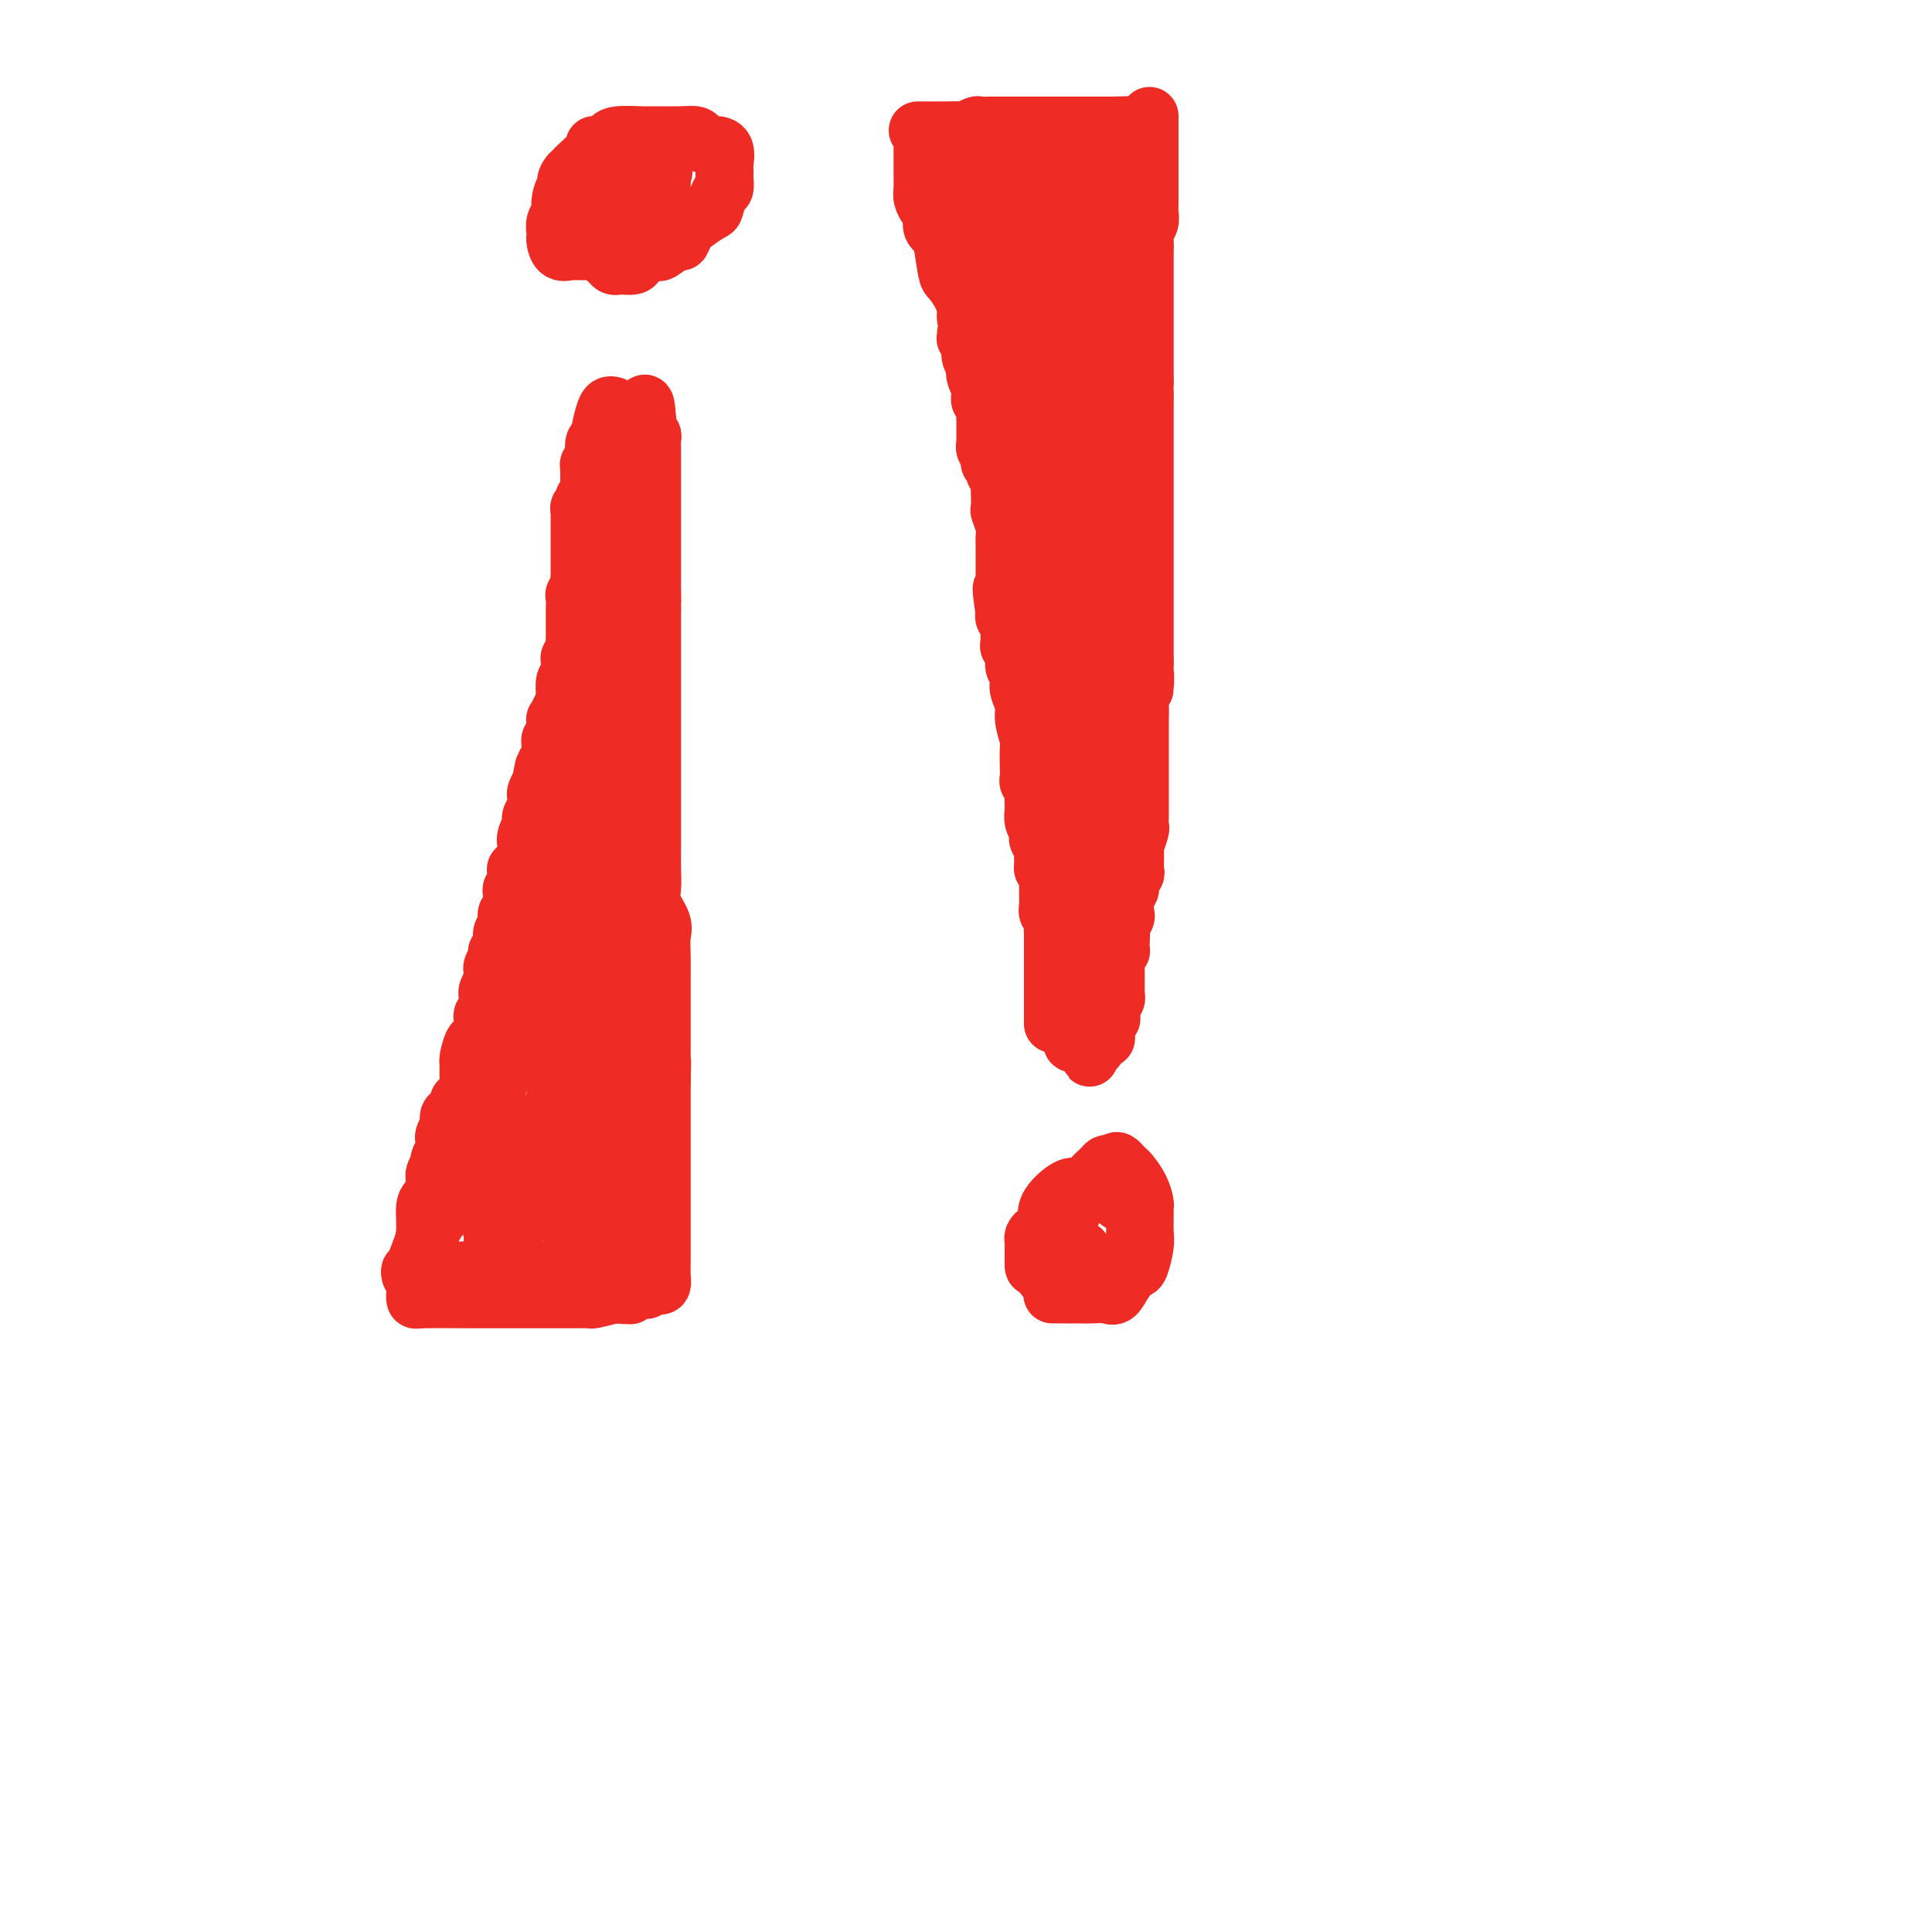<svg viewBox='0 0 400 400' version='1.1' xmlns='http://www.w3.org/2000/svg' xmlns:xlink='http://www.w3.org/1999/xlink'><g fill='none' stroke='#EE2B24' stroke-width='12' stroke-linecap='round' stroke-linejoin='round'><path d='M127,84c-0.342,-0.094 -0.684,-0.188 -1,0c-0.316,0.188 -0.606,0.659 -1,2c-0.394,1.341 -0.890,3.552 -1,5c-0.110,1.448 0.168,2.133 0,3c-0.168,0.867 -0.781,1.916 -1,3c-0.219,1.084 -0.044,2.203 0,3c0.044,0.797 -0.045,1.271 0,2c0.045,0.729 0.222,1.713 0,3c-0.222,1.287 -0.843,2.876 -1,4c-0.157,1.124 0.150,1.783 0,3c-0.150,1.217 -0.758,2.990 -1,4c-0.242,1.010 -0.117,1.255 0,2c0.117,0.745 0.225,1.989 0,3c-0.225,1.011 -0.782,1.789 -1,3c-0.218,1.211 -0.096,2.856 0,4c0.096,1.144 0.168,1.786 0,3c-0.168,1.214 -0.575,3.000 -1,5c-0.425,2.000 -0.867,4.213 -1,6c-0.133,1.787 0.044,3.147 0,5c-0.044,1.853 -0.309,4.197 -1,6c-0.691,1.803 -1.807,3.064 -2,5c-0.193,1.936 0.538,4.545 0,8c-0.538,3.455 -2.346,7.755 -3,11c-0.654,3.245 -0.156,5.436 -1,8c-0.844,2.564 -3.030,5.502 -4,8c-0.970,2.498 -0.723,4.557 -1,7c-0.277,2.443 -1.079,5.269 -2,8c-0.921,2.731 -1.960,5.365 -3,8'/><path d='M101,216c-2.775,9.609 -2.711,8.633 -3,10c-0.289,1.367 -0.931,5.077 -2,8c-1.069,2.923 -2.563,5.060 -3,7c-0.437,1.940 0.185,3.685 0,5c-0.185,1.315 -1.177,2.202 -2,4c-0.823,1.798 -1.478,4.509 -2,6c-0.522,1.491 -0.910,1.762 -1,3c-0.090,1.238 0.120,3.442 0,5c-0.120,1.558 -0.568,2.470 -1,3c-0.432,0.530 -0.847,0.678 -1,1c-0.153,0.322 -0.045,0.818 0,1c0.045,0.182 0.025,0.049 2,0c1.975,-0.049 5.944,-0.013 9,0c3.056,0.013 5.198,0.004 8,0c2.802,-0.004 6.265,-0.004 9,0c2.735,0.004 4.743,0.011 6,0c1.257,-0.011 1.761,-0.042 2,0c0.239,0.042 0.211,0.155 1,0c0.789,-0.155 2.394,-0.577 4,-1'/><path d='M127,268c6.408,0.215 2.428,0.254 1,0c-1.428,-0.254 -0.303,-0.800 0,-1c0.303,-0.200 -0.217,-0.053 0,0c0.217,0.053 1.172,0.010 2,0c0.828,-0.010 1.531,0.011 2,0c0.469,-0.011 0.704,-0.054 1,0c0.296,0.054 0.654,0.205 1,0c0.346,-0.205 0.681,-0.766 1,-1c0.319,-0.234 0.621,-0.142 1,0c0.379,0.142 0.834,0.332 1,0c0.166,-0.332 0.045,-1.187 0,-2c-0.045,-0.813 -0.012,-1.585 0,-3c0.012,-1.415 0.003,-3.475 0,-5c-0.003,-1.525 -0.001,-2.516 0,-4c0.001,-1.484 0.000,-3.462 0,-5c-0.000,-1.538 -0.000,-2.637 0,-4c0.000,-1.363 0.000,-2.989 0,-4c-0.000,-1.011 -0.000,-1.406 0,-2c0.000,-0.594 0.000,-1.386 0,-3c-0.000,-1.614 -0.000,-4.050 0,-5c0.000,-0.950 0.000,-0.414 0,-1c-0.000,-0.586 -0.000,-2.293 0,-4'/><path d='M137,224c0.155,-7.053 0.041,-3.686 0,-3c-0.041,0.686 -0.011,-1.309 0,-3c0.011,-1.691 0.003,-3.078 0,-4c-0.003,-0.922 -0.001,-1.381 0,-3c0.001,-1.619 0.002,-4.399 0,-6c-0.002,-1.601 -0.008,-2.021 0,-3c0.008,-0.979 0.030,-2.515 0,-4c-0.030,-1.485 -0.113,-2.918 0,-4c0.113,-1.082 0.423,-1.813 0,-3c-0.423,-1.187 -1.577,-2.829 -2,-4c-0.423,-1.171 -0.113,-1.871 0,-3c0.113,-1.129 0.030,-2.685 0,-4c-0.030,-1.315 -0.008,-2.387 0,-4c0.008,-1.613 0.002,-3.766 0,-5c-0.002,-1.234 -0.001,-1.547 0,-2c0.001,-0.453 0.000,-1.044 0,-2c-0.000,-0.956 -0.000,-2.276 0,-4c0.000,-1.724 0.000,-3.850 0,-5c-0.000,-1.150 -0.000,-1.322 0,-2c0.000,-0.678 0.000,-1.862 0,-3c-0.000,-1.138 -0.000,-2.229 0,-3c0.000,-0.771 0.000,-1.222 0,-2c-0.000,-0.778 -0.000,-1.884 0,-3c0.000,-1.116 0.000,-2.242 0,-3c-0.000,-0.758 -0.000,-1.146 0,-2c0.000,-0.854 0.000,-2.173 0,-3c-0.000,-0.827 -0.000,-1.164 0,-2c0.000,-0.836 0.000,-2.173 0,-3c-0.000,-0.827 -0.000,-1.146 0,-2c0.000,-0.854 0.000,-2.244 0,-3c-0.000,-0.756 -0.000,-0.878 0,-1'/><path d='M135,126c-0.309,-15.789 -0.083,-6.261 0,-3c0.083,3.261 0.022,0.255 0,-1c-0.022,-1.255 -0.006,-0.759 0,-1c0.006,-0.241 0.002,-1.220 0,-2c-0.002,-0.780 -0.000,-1.361 0,-2c0.000,-0.639 0.000,-1.338 0,-2c-0.000,-0.662 -0.000,-1.289 0,-2c0.000,-0.711 0.000,-1.507 0,-2c-0.000,-0.493 -0.000,-0.682 0,-1c0.000,-0.318 0.000,-0.767 0,-1c-0.000,-0.233 -0.000,-0.252 0,-1c0.000,-0.748 0.000,-2.224 0,-3c-0.000,-0.776 -0.000,-0.852 0,-1c0.000,-0.148 0.000,-0.367 0,-1c-0.000,-0.633 -0.000,-1.679 0,-2c0.000,-0.321 0.000,0.083 0,0c-0.000,-0.083 -0.000,-0.651 0,-1c0.000,-0.349 0.000,-0.477 0,-1c-0.000,-0.523 -0.000,-1.439 0,-2c0.000,-0.561 0.001,-0.766 0,-1c-0.001,-0.234 -0.004,-0.496 0,-1c0.004,-0.504 0.015,-1.248 0,-2c-0.015,-0.752 -0.057,-1.512 0,-2c0.057,-0.488 0.211,-0.705 0,-1c-0.211,-0.295 -0.789,-0.667 -1,-1c-0.211,-0.333 -0.057,-0.628 0,-1c0.057,-0.372 0.016,-0.821 0,-1c-0.016,-0.179 -0.008,-0.090 0,0'/><path d='M134,87c-0.382,-6.244 -0.837,-2.355 -1,-1c-0.163,1.355 -0.033,0.176 0,0c0.033,-0.176 -0.029,0.652 0,1c0.029,0.348 0.151,0.217 0,1c-0.151,0.783 -0.575,2.479 -1,4c-0.425,1.521 -0.850,2.868 -1,4c-0.150,1.132 -0.026,2.048 0,3c0.026,0.952 -0.046,1.940 0,3c0.046,1.060 0.208,2.191 0,3c-0.208,0.809 -0.788,1.295 -1,2c-0.212,0.705 -0.057,1.628 0,2c0.057,0.372 0.015,0.194 0,1c-0.015,0.806 -0.004,2.595 0,4c0.004,1.405 0.001,2.424 0,3c-0.001,0.576 -0.000,0.707 0,1c0.000,0.293 0.000,0.749 0,1c-0.000,0.251 -0.000,0.298 0,1c0.000,0.702 0.000,2.058 0,3c-0.000,0.942 -0.000,1.471 0,2'/><path d='M130,125c-0.619,5.958 -0.166,1.854 0,1c0.166,-0.854 0.044,1.541 0,3c-0.044,1.459 -0.012,1.981 0,3c0.012,1.019 0.003,2.535 0,4c-0.003,1.465 -0.001,2.880 0,4c0.001,1.120 0.000,1.945 0,3c-0.000,1.055 -0.000,2.340 0,4c0.000,1.660 0.000,3.697 0,5c-0.000,1.303 -0.000,1.874 0,3c0.000,1.126 0.000,2.807 0,4c-0.000,1.193 -0.000,1.898 0,3c0.000,1.102 0.000,2.602 0,4c-0.000,1.398 -0.000,2.696 0,4c0.000,1.304 0.000,2.615 0,4c-0.000,1.385 -0.000,2.842 0,4c0.000,1.158 0.000,2.015 0,3c-0.000,0.985 -0.000,2.098 0,3c0.000,0.902 0.000,1.592 0,3c-0.000,1.408 -0.000,3.532 0,5c0.000,1.468 0.000,2.279 0,3c-0.000,0.721 -0.000,1.353 0,2c0.000,0.647 0.000,1.308 0,2c-0.000,0.692 -0.000,1.416 0,2c0.000,0.584 0.000,1.029 0,2c0.000,0.971 -0.000,2.469 0,3c0.000,0.531 0.000,0.096 0,1c0.000,0.904 -0.000,3.148 0,4c0.000,0.852 0.000,0.311 0,1c0.000,0.689 -0.000,2.609 0,4c0.000,1.391 0.000,2.255 0,3c0.000,0.745 0.000,1.373 0,2'/><path d='M130,221c-0.000,15.444 -0.000,6.053 0,3c0.000,-3.053 0.001,0.230 0,2c-0.001,1.770 -0.004,2.026 0,3c0.004,0.974 0.015,2.665 0,4c-0.015,1.335 -0.056,2.314 0,3c0.056,0.686 0.207,1.079 0,2c-0.207,0.921 -0.774,2.368 -1,3c-0.226,0.632 -0.113,0.447 0,1c0.113,0.553 0.226,1.843 0,3c-0.226,1.157 -0.793,2.183 -1,3c-0.207,0.817 -0.056,1.427 0,2c0.056,0.573 0.016,1.109 0,2c-0.016,0.891 -0.008,2.137 0,3c0.008,0.863 0.017,1.344 0,2c-0.017,0.656 -0.060,1.486 0,2c0.060,0.514 0.222,0.712 0,1c-0.222,0.288 -0.829,0.666 -1,1c-0.171,0.334 0.092,0.626 0,1c-0.092,0.374 -0.541,0.832 -1,1c-0.459,0.168 -0.928,0.045 -1,0c-0.072,-0.045 0.251,-0.012 0,0c-0.251,0.012 -1.078,0.003 -2,0c-0.922,-0.003 -1.941,-0.001 -3,0c-1.059,0.001 -2.160,0.000 -3,0c-0.840,-0.000 -1.420,-0.000 -2,0'/><path d='M115,263c-2.480,0.155 -2.682,0.041 -3,0c-0.318,-0.041 -0.754,-0.011 -1,0c-0.246,0.011 -0.304,0.003 -1,0c-0.696,-0.003 -2.031,-0.001 -3,0c-0.969,0.001 -1.573,0.000 -2,0c-0.427,-0.000 -0.677,-0.000 -1,0c-0.323,0.000 -0.721,0.000 -1,0c-0.279,-0.000 -0.441,-0.000 -1,0c-0.559,0.000 -1.514,0.001 -2,0c-0.486,-0.001 -0.503,-0.003 -1,0c-0.497,0.003 -1.475,0.012 -2,0c-0.525,-0.012 -0.596,-0.044 -1,0c-0.404,0.044 -1.142,0.166 -2,0c-0.858,-0.166 -1.838,-0.618 -3,-1c-1.162,-0.382 -2.507,-0.693 -3,-1c-0.493,-0.307 -0.133,-0.611 0,-1c0.133,-0.389 0.037,-0.862 0,-1c-0.037,-0.138 -0.017,0.058 0,0c0.017,-0.058 0.032,-0.369 0,-1c-0.032,-0.631 -0.110,-1.581 0,-2c0.110,-0.419 0.407,-0.305 1,-1c0.593,-0.695 1.482,-2.197 2,-3c0.518,-0.803 0.667,-0.906 1,-1c0.333,-0.094 0.852,-0.180 1,-1c0.148,-0.820 -0.076,-2.375 0,-3c0.076,-0.625 0.450,-0.322 1,-1c0.550,-0.678 1.275,-2.339 2,-4'/><path d='M96,242c1.499,-3.234 1.247,-1.820 1,-2c-0.247,-0.180 -0.487,-1.952 0,-3c0.487,-1.048 1.703,-1.370 2,-2c0.297,-0.630 -0.325,-1.569 0,-2c0.325,-0.431 1.596,-0.355 2,-1c0.404,-0.645 -0.060,-2.012 0,-3c0.060,-0.988 0.642,-1.597 1,-2c0.358,-0.403 0.490,-0.601 1,-2c0.510,-1.399 1.398,-4.001 2,-5c0.602,-0.999 0.917,-0.396 1,-1c0.083,-0.604 -0.066,-2.415 0,-4c0.066,-1.585 0.347,-2.944 1,-4c0.653,-1.056 1.678,-1.808 2,-3c0.322,-1.192 -0.058,-2.823 0,-4c0.058,-1.177 0.556,-1.898 1,-3c0.444,-1.102 0.836,-2.585 1,-4c0.164,-1.415 0.101,-2.764 0,-4c-0.101,-1.236 -0.238,-2.361 0,-4c0.238,-1.639 0.852,-3.794 1,-5c0.148,-1.206 -0.169,-1.463 0,-2c0.169,-0.537 0.822,-1.354 1,-2c0.178,-0.646 -0.121,-1.122 0,-2c0.121,-0.878 0.663,-2.160 1,-3c0.337,-0.840 0.470,-1.240 1,-2c0.530,-0.760 1.456,-1.881 2,-3c0.544,-1.119 0.705,-2.237 1,-3c0.295,-0.763 0.723,-1.171 1,-2c0.277,-0.829 0.404,-2.078 1,-3c0.596,-0.922 1.660,-1.518 2,-2c0.340,-0.482 -0.046,-0.852 0,-1c0.046,-0.148 0.523,-0.074 1,0'/><path d='M123,159c1.329,-2.692 0.150,-1.421 0,-1c-0.150,0.421 0.728,-0.008 1,0c0.272,0.008 -0.062,0.451 0,1c0.062,0.549 0.521,1.202 0,3c-0.521,1.798 -2.020,4.740 -3,8c-0.980,3.260 -1.439,6.837 -2,9c-0.561,2.163 -1.222,2.911 -2,5c-0.778,2.089 -1.673,5.520 -2,7c-0.327,1.480 -0.088,1.008 0,2c0.088,0.992 0.024,3.448 0,5c-0.024,1.552 -0.006,2.200 0,3c0.006,0.800 0.002,1.751 0,3c-0.002,1.249 -0.000,2.795 0,4c0.000,1.205 0.000,2.070 0,3c-0.000,0.930 -0.000,1.927 0,3c0.000,1.073 0.000,2.223 0,3c-0.000,0.777 -0.000,1.182 0,2c0.000,0.818 0.000,2.049 0,3c-0.000,0.951 -0.000,1.620 0,2c0.000,0.380 0.000,0.469 0,1c-0.000,0.531 -0.000,1.504 0,2c0.000,0.496 0.000,0.514 0,1c-0.000,0.486 -0.000,1.438 0,2c0.000,0.562 0.000,0.732 0,1c-0.000,0.268 -0.000,0.634 0,1'/><path d='M115,232c-0.219,6.474 -0.766,2.159 -1,1c-0.234,-1.159 -0.153,0.837 0,2c0.153,1.163 0.379,1.493 0,2c-0.379,0.507 -1.361,1.193 -2,2c-0.639,0.807 -0.934,1.737 -1,3c-0.066,1.263 0.098,2.859 0,4c-0.098,1.141 -0.456,1.825 -1,3c-0.544,1.175 -1.273,2.840 -2,4c-0.727,1.160 -1.453,1.816 -2,3c-0.547,1.184 -0.916,2.895 -1,4c-0.084,1.105 0.117,1.603 0,2c-0.117,0.397 -0.553,0.692 -1,1c-0.447,0.308 -0.904,0.629 -1,1c-0.096,0.371 0.171,0.794 0,1c-0.171,0.206 -0.778,0.196 -1,0c-0.222,-0.196 -0.060,-0.579 0,-1c0.060,-0.421 0.016,-0.879 0,-2c-0.016,-1.121 -0.004,-2.905 0,-5c0.004,-2.095 0.000,-4.501 0,-6c-0.000,-1.499 0.004,-2.089 0,-3c-0.004,-0.911 -0.016,-2.142 0,-3c0.016,-0.858 0.059,-1.343 0,-2c-0.059,-0.657 -0.220,-1.485 0,-2c0.220,-0.515 0.822,-0.715 1,-1c0.178,-0.285 -0.067,-0.654 0,-1c0.067,-0.346 0.448,-0.670 1,-1c0.552,-0.330 1.276,-0.665 2,-1'/><path d='M106,237c0.575,-0.780 0.012,-0.730 0,-1c-0.012,-0.270 0.525,-0.860 1,-1c0.475,-0.140 0.887,0.170 1,0c0.113,-0.170 -0.073,-0.819 0,-1c0.073,-0.181 0.406,0.106 1,0c0.594,-0.106 1.451,-0.606 2,-1c0.549,-0.394 0.790,-0.682 1,-1c0.210,-0.318 0.389,-0.668 1,-1c0.611,-0.332 1.655,-0.648 2,-1c0.345,-0.352 -0.010,-0.741 0,-1c0.010,-0.259 0.384,-0.387 1,-1c0.616,-0.613 1.475,-1.710 2,-3c0.525,-1.290 0.718,-2.774 1,-4c0.282,-1.226 0.654,-2.195 1,-4c0.346,-1.805 0.667,-4.447 1,-6c0.333,-1.553 0.677,-2.016 1,-3c0.323,-0.984 0.625,-2.488 1,-4c0.375,-1.512 0.822,-3.031 1,-4c0.178,-0.969 0.086,-1.387 0,-3c-0.086,-1.613 -0.166,-4.421 0,-6c0.166,-1.579 0.579,-1.929 1,-3c0.421,-1.071 0.848,-2.862 1,-4c0.152,-1.138 0.027,-1.623 0,-2c-0.027,-0.377 0.044,-0.648 0,-1c-0.044,-0.352 -0.204,-0.787 0,-1c0.204,-0.213 0.773,-0.204 1,0c0.227,0.204 0.114,0.602 0,1'/><path d='M127,181c1.392,-6.350 0.373,-0.226 0,3c-0.373,3.226 -0.100,3.553 0,5c0.100,1.447 0.027,4.014 0,6c-0.027,1.986 -0.007,3.391 0,5c0.007,1.609 0.002,3.424 0,5c-0.002,1.576 -0.000,2.915 0,4c0.000,1.085 -0.000,1.918 0,3c0.000,1.082 0.001,2.413 0,3c-0.001,0.587 -0.003,0.432 0,1c0.003,0.568 0.012,1.861 0,3c-0.012,1.139 -0.046,2.124 0,3c0.046,0.876 0.170,1.644 0,2c-0.170,0.356 -0.634,0.300 -1,1c-0.366,0.700 -0.635,2.155 -1,3c-0.365,0.845 -0.828,1.079 -1,2c-0.172,0.921 -0.054,2.528 0,3c0.054,0.472 0.044,-0.192 0,0c-0.044,0.192 -0.121,1.241 0,2c0.121,0.759 0.440,1.229 0,2c-0.440,0.771 -1.638,1.845 -2,3c-0.362,1.155 0.113,2.392 0,3c-0.113,0.608 -0.815,0.586 -1,1c-0.185,0.414 0.148,1.263 0,2c-0.148,0.737 -0.775,1.363 -1,2c-0.225,0.637 -0.046,1.285 0,2c0.046,0.715 -0.040,1.497 0,2c0.040,0.503 0.207,0.726 0,1c-0.207,0.274 -0.787,0.599 -1,1c-0.213,0.401 -0.057,0.877 0,1c0.057,0.123 0.016,-0.108 0,0c-0.016,0.108 -0.008,0.554 0,1'/><path d='M119,256c-1.238,5.212 -0.332,1.242 0,-1c0.332,-2.242 0.089,-2.758 0,-4c-0.089,-1.242 -0.026,-3.212 0,-4c0.026,-0.788 0.013,-0.394 0,0'/><path d='M124,49c-0.009,0.341 -0.017,0.683 0,1c0.017,0.317 0.060,0.610 0,1c-0.060,0.390 -0.224,0.879 0,1c0.224,0.121 0.834,-0.125 1,0c0.166,0.125 -0.114,0.622 0,1c0.114,0.378 0.621,0.637 1,1c0.379,0.363 0.630,0.830 1,1c0.370,0.170 0.858,0.044 1,0c0.142,-0.044 -0.063,-0.005 0,0c0.063,0.005 0.394,-0.024 1,0c0.606,0.024 1.485,0.101 2,0c0.515,-0.101 0.664,-0.379 1,-1c0.336,-0.621 0.860,-1.585 1,-2c0.140,-0.415 -0.102,-0.283 0,-1c0.102,-0.717 0.548,-2.285 1,-3c0.452,-0.715 0.909,-0.577 1,-1c0.091,-0.423 -0.186,-1.409 0,-2c0.186,-0.591 0.834,-0.789 1,-1c0.166,-0.211 -0.152,-0.434 0,-1c0.152,-0.566 0.773,-1.475 1,-2c0.227,-0.525 0.061,-0.665 0,-1c-0.061,-0.335 -0.016,-0.863 0,-1c0.016,-0.137 0.004,0.117 0,0c-0.004,-0.117 -0.001,-0.605 0,-1c0.001,-0.395 0.001,-0.698 0,-1'/><path d='M137,37c0.776,-2.791 0.216,-1.270 0,-1c-0.216,0.270 -0.086,-0.712 0,-1c0.086,-0.288 0.130,0.119 0,0c-0.130,-0.119 -0.433,-0.764 -1,-1c-0.567,-0.236 -1.399,-0.063 -2,0c-0.601,0.063 -0.972,0.017 -1,0c-0.028,-0.017 0.288,-0.005 0,0c-0.288,0.005 -1.179,0.002 -2,0c-0.821,-0.002 -1.573,-0.002 -2,0c-0.427,0.002 -0.531,0.005 -1,0c-0.469,-0.005 -1.305,-0.018 -2,0c-0.695,0.018 -1.250,0.068 -2,0c-0.750,-0.068 -1.696,-0.256 -2,0c-0.304,0.256 0.034,0.954 0,1c-0.034,0.046 -0.439,-0.560 -1,0c-0.561,0.560 -1.278,2.285 -2,3c-0.722,0.715 -1.447,0.419 -2,1c-0.553,0.581 -0.933,2.040 -1,3c-0.067,0.960 0.178,1.422 0,2c-0.178,0.578 -0.778,1.273 -1,2c-0.222,0.727 -0.066,1.487 0,2c0.066,0.513 0.043,0.778 0,1c-0.043,0.222 -0.106,0.399 0,1c0.106,0.601 0.379,1.625 1,2c0.621,0.375 1.589,0.100 2,0c0.411,-0.100 0.265,-0.027 1,0c0.735,0.027 2.352,0.007 4,0c1.648,-0.007 3.328,-0.002 5,0c1.672,0.002 3.336,0.001 5,0'/><path d='M133,52c3.367,0.128 3.285,0.449 4,0c0.715,-0.449 2.226,-1.669 3,-2c0.774,-0.331 0.809,0.226 1,0c0.191,-0.226 0.537,-1.234 1,-2c0.463,-0.766 1.042,-1.289 2,-2c0.958,-0.711 2.295,-1.609 3,-2c0.705,-0.391 0.777,-0.276 1,-1c0.223,-0.724 0.596,-2.289 1,-3c0.404,-0.711 0.840,-0.570 1,-1c0.160,-0.430 0.044,-1.432 0,-2c-0.044,-0.568 -0.018,-0.702 0,-1c0.018,-0.298 0.026,-0.758 0,-1c-0.026,-0.242 -0.087,-0.264 0,-1c0.087,-0.736 0.323,-2.187 0,-3c-0.323,-0.813 -1.204,-0.988 -2,-1c-0.796,-0.012 -1.506,0.140 -2,0c-0.494,-0.140 -0.771,-0.574 -1,-1c-0.229,-0.426 -0.409,-0.846 -1,-1c-0.591,-0.154 -1.593,-0.041 -3,0c-1.407,0.041 -3.217,0.010 -4,0c-0.783,-0.010 -0.537,-0.000 -1,0c-0.463,0.000 -1.633,-0.010 -2,0c-0.367,0.010 0.069,0.041 -1,0c-1.069,-0.041 -3.643,-0.154 -5,0c-1.357,0.154 -1.499,0.573 -2,1c-0.501,0.427 -1.363,0.860 -2,1c-0.637,0.140 -1.049,-0.012 -1,0c0.049,0.012 0.560,0.189 0,1c-0.560,0.811 -2.189,2.257 -3,3c-0.811,0.743 -0.803,0.784 -1,1c-0.197,0.216 -0.598,0.608 -1,1'/><path d='M118,36c-1.547,1.761 -0.414,2.163 0,3c0.414,0.837 0.110,2.108 0,3c-0.110,0.892 -0.027,1.406 0,2c0.027,0.594 -0.003,1.270 0,2c0.003,0.730 0.038,1.516 0,2c-0.038,0.484 -0.148,0.666 0,1c0.148,0.334 0.556,0.821 1,1c0.444,0.179 0.925,0.049 1,0c0.075,-0.049 -0.257,-0.016 0,0c0.257,0.016 1.102,0.016 2,0c0.898,-0.016 1.847,-0.048 2,0c0.153,0.048 -0.492,0.177 0,0c0.492,-0.177 2.121,-0.658 3,-1c0.879,-0.342 1.009,-0.543 1,-1c-0.009,-0.457 -0.156,-1.170 0,-2c0.156,-0.830 0.616,-1.778 1,-2c0.384,-0.222 0.690,0.281 1,0c0.310,-0.281 0.622,-1.345 1,-2c0.378,-0.655 0.822,-0.901 1,-1c0.178,-0.099 0.089,-0.049 0,0'/><path d='M190,27c0.656,0.001 1.312,0.001 2,0c0.688,-0.001 1.407,-0.004 2,0c0.593,0.004 1.061,0.015 2,0c0.939,-0.015 2.348,-0.057 3,0c0.652,0.057 0.548,0.211 1,0c0.452,-0.211 1.461,-0.789 2,-1c0.539,-0.211 0.606,-0.057 1,0c0.394,0.057 1.113,0.015 2,0c0.887,-0.015 1.943,-0.004 3,0c1.057,0.004 2.115,0.001 3,0c0.885,-0.001 1.595,-0.000 2,0c0.405,0.000 0.503,0.000 1,0c0.497,-0.000 1.392,-0.000 2,0c0.608,0.000 0.928,0.000 1,0c0.072,-0.000 -0.102,-0.000 0,0c0.102,0.000 0.482,0.000 1,0c0.518,-0.000 1.174,-0.000 2,0c0.826,0.000 1.824,0.000 2,0c0.176,-0.000 -0.468,-0.000 0,0c0.468,0.000 2.049,0.000 3,0c0.951,-0.000 1.272,-0.000 2,0c0.728,0.000 1.864,0.000 3,0'/><path d='M230,26c6.444,-0.156 2.556,-0.044 1,0c-1.556,0.044 -0.778,0.022 0,0'/><path d='M191,31c-0.000,0.628 -0.001,1.256 0,2c0.001,0.744 0.003,1.603 0,2c-0.003,0.397 -0.011,0.330 0,1c0.011,0.670 0.042,2.076 0,3c-0.042,0.924 -0.156,1.364 0,2c0.156,0.636 0.581,1.466 1,2c0.419,0.534 0.833,0.772 1,1c0.167,0.228 0.086,0.446 0,1c-0.086,0.554 -0.179,1.442 0,2c0.179,0.558 0.629,0.785 1,1c0.371,0.215 0.664,0.418 1,2c0.336,1.582 0.716,4.544 1,6c0.284,1.456 0.472,1.405 1,2c0.528,0.595 1.398,1.834 2,3c0.602,1.166 0.938,2.259 1,3c0.062,0.741 -0.151,1.129 0,2c0.151,0.871 0.666,2.224 1,3c0.334,0.776 0.489,0.977 1,2c0.511,1.023 1.380,2.870 2,4c0.620,1.130 0.991,1.542 1,2c0.009,0.458 -0.345,0.961 0,2c0.345,1.039 1.388,2.616 2,4c0.612,1.384 0.793,2.577 1,4c0.207,1.423 0.440,3.075 1,5c0.560,1.925 1.446,4.121 2,6c0.554,1.879 0.777,3.439 1,5'/><path d='M212,103c3.183,9.773 1.642,6.206 1,6c-0.642,-0.206 -0.383,2.949 0,5c0.383,2.051 0.890,2.999 1,4c0.110,1.001 -0.177,2.057 0,3c0.177,0.943 0.817,1.775 1,3c0.183,1.225 -0.090,2.843 0,4c0.090,1.157 0.545,1.852 1,3c0.455,1.148 0.911,2.747 1,4c0.089,1.253 -0.187,2.159 0,4c0.187,1.841 0.839,4.615 1,6c0.161,1.385 -0.168,1.379 0,2c0.168,0.621 0.833,1.868 1,3c0.167,1.132 -0.165,2.149 0,3c0.165,0.851 0.828,1.536 1,2c0.172,0.464 -0.146,0.705 0,1c0.146,0.295 0.757,0.642 1,1c0.243,0.358 0.117,0.727 0,1c-0.117,0.273 -0.225,0.448 0,1c0.225,0.552 0.785,1.479 1,2c0.215,0.521 0.086,0.634 0,1c-0.086,0.366 -0.128,0.985 0,2c0.128,1.015 0.426,2.427 1,4c0.574,1.573 1.424,3.308 2,5c0.576,1.692 0.879,3.341 1,4c0.121,0.659 0.061,0.330 0,0'/><path d='M216,255c-0.309,-0.091 -0.619,-0.181 -1,0c-0.381,0.181 -0.834,0.634 -1,1c-0.166,0.366 -0.044,0.644 0,1c0.044,0.356 0.010,0.789 0,1c-0.010,0.211 0.005,0.200 0,1c-0.005,0.800 -0.029,2.410 0,3c0.029,0.590 0.111,0.158 1,1c0.889,0.842 2.584,2.958 3,4c0.416,1.042 -0.448,1.012 0,1c0.448,-0.012 2.207,-0.004 3,0c0.793,0.004 0.621,0.004 1,0c0.379,-0.004 1.309,-0.010 2,0c0.691,0.010 1.145,0.038 2,0c0.855,-0.038 2.113,-0.140 3,0c0.887,0.140 1.404,0.522 2,0c0.596,-0.522 1.270,-1.949 2,-3c0.730,-1.051 1.516,-1.727 2,-2c0.484,-0.273 0.665,-0.143 1,-1c0.335,-0.857 0.822,-2.700 1,-4c0.178,-1.300 0.046,-2.055 0,-3c-0.046,-0.945 -0.005,-2.078 0,-3c0.005,-0.922 -0.026,-1.633 0,-2c0.026,-0.367 0.109,-0.388 0,-1c-0.109,-0.612 -0.411,-1.813 -1,-3c-0.589,-1.187 -1.466,-2.358 -2,-3c-0.534,-0.642 -0.724,-0.755 -1,-1c-0.276,-0.245 -0.638,-0.623 -1,-1'/><path d='M232,241c-1.013,-1.237 -1.044,-0.329 -1,0c0.044,0.329 0.163,0.079 0,0c-0.163,-0.079 -0.609,0.011 -1,0c-0.391,-0.011 -0.726,-0.125 -1,0c-0.274,0.125 -0.488,0.490 -1,1c-0.512,0.510 -1.322,1.166 -2,2c-0.678,0.834 -1.225,1.845 -2,3c-0.775,1.155 -1.776,2.453 -2,3c-0.224,0.547 0.331,0.344 0,1c-0.331,0.656 -1.549,2.170 -2,3c-0.451,0.830 -0.137,0.975 0,1c0.137,0.025 0.095,-0.070 0,0c-0.095,0.070 -0.243,0.306 0,1c0.243,0.694 0.877,1.847 2,3c1.123,1.153 2.735,2.307 4,3c1.265,0.693 2.184,0.925 3,1c0.816,0.075 1.529,-0.006 2,0c0.471,0.006 0.701,0.101 1,0c0.299,-0.101 0.669,-0.397 1,-1c0.331,-0.603 0.625,-1.511 1,-2c0.375,-0.489 0.830,-0.558 1,-1c0.170,-0.442 0.053,-1.256 0,-2c-0.053,-0.744 -0.042,-1.418 0,-2c0.042,-0.582 0.114,-1.074 0,-2c-0.114,-0.926 -0.415,-2.288 -1,-3c-0.585,-0.712 -1.453,-0.775 -2,-1c-0.547,-0.225 -0.774,-0.613 -1,-1'/><path d='M231,248c-1.190,-1.558 -2.164,-0.952 -3,-1c-0.836,-0.048 -1.534,-0.748 -2,-1c-0.466,-0.252 -0.701,-0.056 -1,0c-0.299,0.056 -0.664,-0.028 -1,0c-0.336,0.028 -0.644,0.169 -1,0c-0.356,-0.169 -0.761,-0.649 -2,0c-1.239,0.649 -3.314,2.427 -4,4c-0.686,1.573 0.016,2.942 0,4c-0.016,1.058 -0.751,1.804 -1,3c-0.249,1.196 -0.012,2.842 0,4c0.012,1.158 -0.201,1.828 0,2c0.201,0.172 0.816,-0.153 1,0c0.184,0.153 -0.062,0.784 0,1c0.062,0.216 0.433,0.018 1,0c0.567,-0.018 1.329,0.145 2,0c0.671,-0.145 1.252,-0.599 2,-1c0.748,-0.401 1.665,-0.748 2,-1c0.335,-0.252 0.090,-0.408 0,-1c-0.090,-0.592 -0.024,-1.621 0,-2c0.024,-0.379 0.007,-0.108 0,0c-0.007,0.108 -0.003,0.054 0,0'/><path d='M218,212c0.000,-0.335 0.000,-0.670 0,-1c-0.000,-0.330 -0.000,-0.654 0,-1c0.000,-0.346 0.000,-0.713 0,-1c-0.000,-0.287 -0.000,-0.495 0,-1c0.000,-0.505 0.000,-1.308 0,-2c-0.000,-0.692 -0.000,-1.275 0,-2c0.000,-0.725 0.000,-1.594 0,-2c-0.000,-0.406 -0.000,-0.351 0,-1c0.000,-0.649 0.000,-2.002 0,-3c-0.000,-0.998 -0.000,-1.643 0,-2c0.000,-0.357 0.001,-0.428 0,-1c-0.001,-0.572 -0.004,-1.644 0,-2c0.004,-0.356 0.015,0.006 0,0c-0.015,-0.006 -0.057,-0.379 0,-1c0.057,-0.621 0.212,-1.490 0,-2c-0.212,-0.510 -0.793,-0.661 -1,-1c-0.207,-0.339 -0.041,-0.864 0,-2c0.041,-1.136 -0.041,-2.882 0,-4c0.041,-1.118 0.207,-1.609 0,-2c-0.207,-0.391 -0.786,-0.682 -1,-1c-0.214,-0.318 -0.061,-0.662 0,-1c0.061,-0.338 0.031,-0.669 0,-1'/><path d='M216,178c-0.325,-5.454 -0.139,-2.091 0,-1c0.139,1.091 0.230,-0.092 0,-1c-0.230,-0.908 -0.779,-1.543 -1,-2c-0.221,-0.457 -0.112,-0.736 0,-1c0.112,-0.264 0.226,-0.512 0,-1c-0.226,-0.488 -0.792,-1.216 -1,-2c-0.208,-0.784 -0.060,-1.625 0,-2c0.060,-0.375 0.030,-0.285 0,-1c-0.030,-0.715 -0.061,-2.234 0,-3c0.061,-0.766 0.212,-0.780 0,-1c-0.212,-0.220 -0.788,-0.648 -1,-1c-0.212,-0.352 -0.061,-0.629 0,-1c0.061,-0.371 0.031,-0.836 0,-2c-0.031,-1.164 -0.065,-3.025 0,-4c0.065,-0.975 0.227,-1.062 0,-2c-0.227,-0.938 -0.844,-2.728 -1,-4c-0.156,-1.272 0.150,-2.026 0,-3c-0.150,-0.974 -0.757,-2.166 -1,-3c-0.243,-0.834 -0.121,-1.308 0,-2c0.121,-0.692 0.243,-1.600 0,-2c-0.243,-0.400 -0.850,-0.292 -1,-1c-0.150,-0.708 0.156,-2.232 0,-3c-0.156,-0.768 -0.774,-0.779 -1,-1c-0.226,-0.221 -0.061,-0.651 0,-1c0.061,-0.349 0.017,-0.618 0,-1c-0.017,-0.382 -0.008,-0.876 0,-1c0.008,-0.124 0.016,0.121 0,0c-0.016,-0.121 -0.056,-0.610 0,-1c0.056,-0.390 0.207,-0.682 0,-1c-0.207,-0.318 -0.774,-0.662 -1,-1c-0.226,-0.338 -0.113,-0.669 0,-1'/><path d='M208,127c-1.238,-8.513 -0.332,-4.295 0,-3c0.332,1.295 0.089,-0.334 0,-1c-0.089,-0.666 -0.024,-0.369 0,-1c0.024,-0.631 0.006,-2.189 0,-3c-0.006,-0.811 -0.001,-0.873 0,-1c0.001,-0.127 -0.004,-0.318 0,-1c0.004,-0.682 0.015,-1.854 0,-3c-0.015,-1.146 -0.057,-2.264 0,-3c0.057,-0.736 0.211,-1.089 0,-2c-0.211,-0.911 -0.788,-2.381 -1,-3c-0.212,-0.619 -0.061,-0.385 0,-1c0.061,-0.615 0.031,-2.077 0,-3c-0.031,-0.923 -0.065,-1.308 0,-2c0.065,-0.692 0.227,-1.691 0,-2c-0.227,-0.309 -0.845,0.072 -1,0c-0.155,-0.072 0.151,-0.596 0,-1c-0.151,-0.404 -0.758,-0.687 -1,-1c-0.242,-0.313 -0.117,-0.656 0,-1c0.117,-0.344 0.228,-0.687 0,-1c-0.228,-0.313 -0.793,-0.595 -1,-1c-0.207,-0.405 -0.055,-0.935 0,-1c0.055,-0.065 0.015,0.333 0,0c-0.015,-0.333 -0.004,-1.398 0,-2c0.004,-0.602 0.002,-0.743 0,-1c-0.002,-0.257 -0.004,-0.632 0,-1c0.004,-0.368 0.015,-0.728 0,-1c-0.015,-0.272 -0.056,-0.454 0,-1c0.056,-0.546 0.207,-1.455 0,-2c-0.207,-0.545 -0.774,-0.727 -1,-1c-0.226,-0.273 -0.113,-0.636 0,-1'/><path d='M203,82c-0.714,-7.609 0.001,-4.131 0,-3c-0.001,1.131 -0.719,-0.086 -1,-1c-0.281,-0.914 -0.127,-1.527 0,-2c0.127,-0.473 0.226,-0.807 0,-1c-0.226,-0.193 -0.779,-0.247 -1,-1c-0.221,-0.753 -0.112,-2.205 0,-3c0.112,-0.795 0.226,-0.931 0,-1c-0.226,-0.069 -0.793,-0.070 -1,0c-0.207,0.070 -0.056,0.211 0,0c0.056,-0.211 0.016,-0.775 0,-1c-0.016,-0.225 -0.008,-0.113 0,0'/><path d='M238,24c0.000,0.302 0.000,0.604 0,1c-0.000,0.396 -0.000,0.885 0,1c0.000,0.115 0.000,-0.143 0,0c-0.000,0.143 -0.000,0.686 0,1c0.000,0.314 0.000,0.398 0,1c-0.000,0.602 -0.000,1.722 0,2c0.000,0.278 0.000,-0.287 0,0c-0.000,0.287 -0.000,1.427 0,2c0.000,0.573 0.000,0.580 0,1c-0.000,0.420 -0.000,1.253 0,2c0.000,0.747 0.001,1.407 0,2c-0.001,0.593 -0.004,1.118 0,2c0.004,0.882 0.015,2.123 0,3c-0.015,0.877 -0.057,1.392 0,2c0.057,0.608 0.211,1.310 0,2c-0.211,0.690 -0.789,1.369 -1,2c-0.211,0.631 -0.057,1.215 0,2c0.057,0.785 0.015,1.770 0,2c-0.015,0.230 -0.004,-0.295 0,0c0.004,0.295 0.001,1.410 0,2c-0.001,0.590 -0.000,0.655 0,1c0.000,0.345 0.000,0.970 0,2c-0.000,1.030 -0.000,2.466 0,3c0.000,0.534 0.000,0.167 0,1c-0.000,0.833 -0.000,2.866 0,4c0.000,1.134 0.000,1.370 0,2c-0.000,0.630 -0.000,1.653 0,3c0.000,1.347 0.000,3.016 0,4c-0.000,0.984 -0.000,1.281 0,2c0.000,0.719 0.000,1.859 0,3'/><path d='M237,79c-0.155,9.165 -0.041,4.578 0,3c0.041,-1.578 0.011,-0.148 0,1c-0.011,1.148 -0.003,2.012 0,3c0.003,0.988 0.001,2.098 0,3c-0.001,0.902 -0.000,1.597 0,2c0.000,0.403 0.000,0.515 0,1c-0.000,0.485 -0.000,1.342 0,2c0.000,0.658 0.000,1.117 0,2c-0.000,0.883 -0.000,2.190 0,3c0.000,0.810 0.000,1.124 0,2c-0.000,0.876 -0.000,2.314 0,3c0.000,0.686 0.000,0.620 0,1c-0.000,0.380 -0.000,1.205 0,2c0.000,0.795 0.000,1.560 0,2c-0.000,0.440 -0.000,0.555 0,1c0.000,0.445 0.000,1.220 0,2c-0.000,0.780 -0.000,1.564 0,2c0.000,0.436 0.000,0.524 0,1c-0.000,0.476 -0.000,1.340 0,2c0.000,0.660 0.000,1.116 0,2c-0.000,0.884 -0.000,2.196 0,3c0.000,0.804 0.000,1.102 0,1c-0.000,-0.102 0.000,-0.602 0,0c-0.000,0.602 0.000,2.307 0,3c-0.000,0.693 0.000,0.373 0,1c-0.000,0.627 0.000,2.199 0,3c-0.000,0.801 0.000,0.831 0,1c-0.000,0.169 0.000,0.478 0,1c-0.000,0.522 0.000,1.256 0,2c-0.000,0.744 0.000,1.498 0,2c0.000,0.502 0.000,0.751 0,1'/><path d='M237,137c-0.016,9.558 -0.057,4.453 0,3c0.057,-1.453 0.211,0.747 0,2c-0.211,1.253 -0.789,1.558 -1,2c-0.211,0.442 -0.057,1.022 0,2c0.057,0.978 0.015,2.355 0,3c-0.015,0.645 -0.004,0.557 0,1c0.004,0.443 0.001,1.416 0,2c-0.001,0.584 -0.000,0.779 0,1c0.000,0.221 0.000,0.467 0,1c-0.000,0.533 -0.000,1.354 0,2c0.000,0.646 0.000,1.116 0,2c-0.000,0.884 -0.000,2.183 0,3c0.000,0.817 0.000,1.153 0,2c-0.000,0.847 -0.000,2.206 0,3c0.000,0.794 0.001,1.022 0,1c-0.001,-0.022 -0.004,-0.296 0,0c0.004,0.296 0.015,1.161 0,2c-0.015,0.839 -0.057,1.653 0,2c0.057,0.347 0.211,0.228 0,1c-0.211,0.772 -0.789,2.434 -1,3c-0.211,0.566 -0.055,0.036 0,0c0.055,-0.036 0.011,0.423 0,1c-0.011,0.577 0.012,1.271 0,2c-0.012,0.729 -0.060,1.492 0,2c0.060,0.508 0.226,0.760 0,1c-0.226,0.240 -0.844,0.469 -1,1c-0.156,0.531 0.152,1.363 0,2c-0.152,0.637 -0.762,1.078 -1,2c-0.238,0.922 -0.102,2.325 0,3c0.102,0.675 0.172,0.621 0,1c-0.172,0.379 -0.586,1.189 -1,2'/><path d='M232,192c-0.775,8.570 -0.211,2.495 0,1c0.211,-1.495 0.071,1.588 0,3c-0.071,1.412 -0.072,1.152 0,1c0.072,-0.152 0.215,-0.196 0,0c-0.215,0.196 -0.790,0.631 -1,1c-0.210,0.369 -0.056,0.672 0,1c0.056,0.328 0.015,0.680 0,1c-0.015,0.320 -0.004,0.609 0,1c0.004,0.391 0.001,0.883 0,1c-0.001,0.117 -0.001,-0.141 0,0c0.001,0.141 0.001,0.682 0,1c-0.001,0.318 -0.004,0.414 0,1c0.004,0.586 0.015,1.663 0,2c-0.015,0.337 -0.057,-0.065 0,0c0.057,0.065 0.211,0.596 0,1c-0.211,0.404 -0.788,0.681 -1,1c-0.212,0.319 -0.061,0.679 0,1c0.061,0.321 0.031,0.601 0,1c-0.031,0.399 -0.064,0.915 0,1c0.064,0.085 0.223,-0.262 0,0c-0.223,0.262 -0.830,1.132 -1,2c-0.170,0.868 0.095,1.735 0,2c-0.095,0.265 -0.551,-0.073 -1,0c-0.449,0.073 -0.890,0.558 -1,1c-0.110,0.442 0.111,0.841 0,1c-0.111,0.159 -0.556,0.080 -1,0'/><path d='M226,217c-0.881,3.872 -0.082,1.053 0,0c0.082,-1.053 -0.552,-0.338 -1,0c-0.448,0.338 -0.708,0.301 -1,0c-0.292,-0.301 -0.614,-0.865 -1,-1c-0.386,-0.135 -0.835,0.159 -1,0c-0.165,-0.159 -0.044,-0.772 0,-1c0.044,-0.228 0.012,-0.073 0,0c-0.012,0.073 -0.003,0.062 0,0c0.003,-0.062 0.001,-0.176 0,-1c-0.001,-0.824 -0.000,-2.360 0,-3c0.000,-0.640 0.000,-0.385 0,-1c-0.000,-0.615 -0.000,-2.099 0,-3c0.000,-0.901 0.000,-1.219 0,-2c-0.000,-0.781 -0.000,-2.026 0,-3c0.000,-0.974 0.000,-1.676 0,-2c-0.000,-0.324 -0.000,-0.271 0,-1c0.000,-0.729 0.000,-2.239 0,-3c-0.000,-0.761 -0.001,-0.772 0,-1c0.001,-0.228 0.004,-0.675 0,-1c-0.004,-0.325 -0.016,-0.530 0,-1c0.016,-0.470 0.061,-1.205 0,-2c-0.061,-0.795 -0.227,-1.651 0,-3c0.227,-1.349 0.848,-3.193 1,-4c0.152,-0.807 -0.165,-0.577 0,-1c0.165,-0.423 0.814,-1.498 1,-2c0.186,-0.502 -0.090,-0.429 0,-1c0.090,-0.571 0.545,-1.785 1,-3'/><path d='M225,177c0.403,-5.604 -0.088,-2.615 0,-2c0.088,0.615 0.756,-1.145 1,-2c0.244,-0.855 0.065,-0.807 0,-1c-0.065,-0.193 -0.017,-0.628 0,-1c0.017,-0.372 0.004,-0.682 0,-1c-0.004,-0.318 0.003,-0.644 0,-1c-0.003,-0.356 -0.015,-0.744 0,-1c0.015,-0.256 0.056,-0.382 0,-1c-0.056,-0.618 -0.209,-1.728 0,-3c0.209,-1.272 0.782,-2.706 1,-4c0.218,-1.294 0.083,-2.448 0,-4c-0.083,-1.552 -0.113,-3.504 0,-5c0.113,-1.496 0.369,-2.538 1,-4c0.631,-1.462 1.637,-3.346 2,-5c0.363,-1.654 0.083,-3.080 0,-5c-0.083,-1.920 0.031,-4.336 0,-6c-0.031,-1.664 -0.205,-2.575 0,-4c0.205,-1.425 0.791,-3.362 1,-5c0.209,-1.638 0.041,-2.976 0,-4c-0.041,-1.024 0.046,-1.734 0,-3c-0.046,-1.266 -0.223,-3.088 0,-5c0.223,-1.912 0.848,-3.915 1,-5c0.152,-1.085 -0.170,-1.251 0,-2c0.170,-0.749 0.830,-2.080 1,-3c0.170,-0.920 -0.151,-1.429 0,-2c0.151,-0.571 0.772,-1.205 1,-2c0.228,-0.795 0.061,-1.753 0,-3c-0.061,-1.247 -0.018,-2.785 0,-4c0.018,-1.215 0.009,-2.108 0,-3'/><path d='M234,86c1.392,-14.456 0.373,-5.098 0,-2c-0.373,3.098 -0.100,-0.066 0,-2c0.100,-1.934 0.027,-2.639 0,-3c-0.027,-0.361 -0.007,-0.380 0,-1c0.007,-0.620 0.002,-1.842 0,-3c-0.002,-1.158 -0.001,-2.252 0,-3c0.001,-0.748 0.000,-1.148 0,-2c-0.000,-0.852 -0.000,-2.154 0,-3c0.000,-0.846 0.000,-1.234 0,-2c-0.000,-0.766 -0.000,-1.910 0,-3c0.000,-1.090 -0.000,-2.126 0,-3c0.000,-0.874 0.000,-1.585 0,-2c-0.000,-0.415 -0.000,-0.534 0,-1c0.000,-0.466 0.000,-1.278 0,-2c-0.000,-0.722 -0.000,-1.353 0,-2c0.000,-0.647 0.001,-1.309 0,-2c-0.001,-0.691 -0.003,-1.410 0,-2c0.003,-0.590 0.011,-1.050 0,-2c-0.011,-0.950 -0.041,-2.392 0,-3c0.041,-0.608 0.152,-0.384 0,-1c-0.152,-0.616 -0.566,-2.072 -1,-3c-0.434,-0.928 -0.886,-1.327 -1,-2c-0.114,-0.673 0.110,-1.621 0,-2c-0.110,-0.379 -0.555,-0.190 -1,0'/><path d='M231,35c-0.813,-0.658 -1.346,1.697 -2,4c-0.654,2.303 -1.429,4.554 -2,6c-0.571,1.446 -0.938,2.086 -1,3c-0.062,0.914 0.179,2.103 0,4c-0.179,1.897 -0.780,4.504 -1,6c-0.220,1.496 -0.059,1.883 0,3c0.059,1.117 0.016,2.964 0,4c-0.016,1.036 -0.004,1.263 0,2c0.004,0.737 0.001,1.986 0,3c-0.001,1.014 -0.000,1.793 0,3c0.000,1.207 0.000,2.840 0,4c-0.000,1.160 -0.000,1.845 0,3c0.000,1.155 0.000,2.780 0,4c-0.000,1.220 -0.000,2.035 0,3c0.000,0.965 0.000,2.081 0,3c-0.000,0.919 -0.000,1.640 0,3c0.000,1.360 0.000,3.359 0,5c-0.000,1.641 -0.000,2.925 0,4c0.000,1.075 0.000,1.940 0,3c-0.000,1.060 -0.000,2.316 0,3c0.000,0.684 0.000,0.797 0,1c-0.000,0.203 -0.000,0.496 0,1c0.000,0.504 0.000,1.219 0,2c-0.000,0.781 -0.000,1.629 0,2c0.000,0.371 0.000,0.266 0,1c-0.000,0.734 -0.000,2.309 0,3c0.000,0.691 0.000,0.500 0,1c-0.000,0.500 0.000,1.691 0,3c-0.000,1.309 0.000,2.737 0,4c-0.000,1.263 0.000,2.361 0,3c0.000,0.639 0.000,0.820 0,1'/><path d='M225,130c0.000,11.393 0.000,3.876 0,1c-0.000,-2.876 -0.001,-1.110 0,0c0.001,1.110 0.004,1.566 0,2c-0.004,0.434 -0.015,0.848 0,1c0.015,0.152 0.057,0.043 0,1c-0.057,0.957 -0.211,2.980 0,4c0.211,1.020 0.789,1.038 1,1c0.211,-0.038 0.056,-0.132 0,0c-0.056,0.132 -0.014,0.491 0,1c0.014,0.509 0.001,1.167 0,1c-0.001,-0.167 0.011,-1.158 0,-2c-0.011,-0.842 -0.044,-1.534 0,-2c0.044,-0.466 0.165,-0.704 0,-2c-0.165,-1.296 -0.617,-3.648 -1,-6c-0.383,-2.352 -0.699,-4.703 -1,-7c-0.301,-2.297 -0.587,-4.538 -1,-7c-0.413,-2.462 -0.952,-5.144 -1,-7c-0.048,-1.856 0.394,-2.884 0,-5c-0.394,-2.116 -1.625,-5.318 -2,-7c-0.375,-1.682 0.107,-1.843 0,-3c-0.107,-1.157 -0.802,-3.310 -1,-5c-0.198,-1.690 0.100,-2.916 0,-4c-0.100,-1.084 -0.600,-2.024 -1,-3c-0.400,-0.976 -0.700,-1.988 -1,-3'/><path d='M217,79c-1.410,-10.719 -0.434,-6.017 0,-5c0.434,1.017 0.326,-1.651 0,-3c-0.326,-1.349 -0.871,-1.381 -1,-2c-0.129,-0.619 0.159,-1.827 0,-3c-0.159,-1.173 -0.764,-2.311 -1,-3c-0.236,-0.689 -0.102,-0.929 0,-2c0.102,-1.071 0.171,-2.973 0,-4c-0.171,-1.027 -0.582,-1.179 -1,-2c-0.418,-0.821 -0.844,-2.309 -1,-3c-0.156,-0.691 -0.042,-0.583 0,-1c0.042,-0.417 0.011,-1.359 0,-2c-0.011,-0.641 -0.003,-0.980 0,-1c0.003,-0.020 0.001,0.279 0,0c-0.001,-0.279 -0.000,-1.134 0,-2c0.000,-0.866 0.000,-1.741 0,-2c-0.000,-0.259 -0.000,0.099 0,0c0.000,-0.099 0.000,-0.657 0,-1c-0.000,-0.343 -0.000,-0.473 0,-1c0.000,-0.527 0.000,-1.450 0,-2c-0.000,-0.550 -0.000,-0.726 0,-1c0.000,-0.274 0.000,-0.647 0,-1c-0.000,-0.353 -0.000,-0.686 0,-1c0.000,-0.314 0.000,-0.609 0,-1c-0.000,-0.391 -0.000,-0.878 0,-1c0.000,-0.122 0.000,0.121 0,0c-0.000,-0.121 -0.000,-0.606 0,-1c0.000,-0.394 0.000,-0.697 0,-1'/><path d='M213,33c-0.435,-7.168 0.476,-2.087 1,0c0.524,2.087 0.660,1.179 1,1c0.340,-0.179 0.884,0.372 1,1c0.116,0.628 -0.194,1.334 0,2c0.194,0.666 0.893,1.293 1,2c0.107,0.707 -0.379,1.494 0,2c0.379,0.506 1.621,0.729 2,1c0.379,0.271 -0.105,0.588 0,1c0.105,0.412 0.799,0.919 1,1c0.201,0.081 -0.090,-0.264 0,0c0.090,0.264 0.560,1.136 1,2c0.440,0.864 0.849,1.720 1,2c0.151,0.280 0.044,-0.015 0,0c-0.044,0.015 -0.026,0.341 0,0c0.026,-0.341 0.059,-1.348 0,-2c-0.059,-0.652 -0.212,-0.948 0,-1c0.212,-0.052 0.788,0.140 1,0c0.212,-0.140 0.061,-0.611 0,-1c-0.061,-0.389 -0.030,-0.694 0,-1'/><path d='M223,43c0.281,-0.586 -0.016,-0.552 0,-1c0.016,-0.448 0.344,-1.377 1,-2c0.656,-0.623 1.641,-0.941 2,-1c0.359,-0.059 0.093,0.142 0,0c-0.093,-0.142 -0.014,-0.626 0,-1c0.014,-0.374 -0.037,-0.636 0,-1c0.037,-0.364 0.163,-0.830 0,-1c-0.163,-0.170 -0.615,-0.046 -1,0c-0.385,0.046 -0.702,0.012 -1,0c-0.298,-0.012 -0.576,-0.003 -1,0c-0.424,0.003 -0.993,0.001 -1,0c-0.007,-0.001 0.549,-0.000 0,0c-0.549,0.000 -2.201,0.000 -3,0c-0.799,-0.000 -0.743,-0.000 -1,0c-0.257,0.000 -0.825,0.000 -1,0c-0.175,-0.000 0.044,-0.000 0,0c-0.044,0.000 -0.352,0.000 -1,0c-0.648,-0.000 -1.638,-0.000 -3,0c-1.362,0.000 -3.098,0.000 -4,0c-0.902,-0.000 -0.972,-0.000 -1,0c-0.028,0.000 -0.014,0.000 0,0'/><path d='M208,36c-2.593,-0.000 -1.076,-0.001 -1,0c0.076,0.001 -1.289,0.004 -2,0c-0.711,-0.004 -0.769,-0.016 -1,0c-0.231,0.016 -0.636,0.060 -1,0c-0.364,-0.060 -0.686,-0.222 -1,0c-0.314,0.222 -0.620,0.830 -1,1c-0.380,0.170 -0.834,-0.099 -1,0c-0.166,0.099 -0.045,0.565 0,1c0.045,0.435 0.013,0.839 0,1c-0.013,0.161 -0.006,0.081 0,0'/><path d='M200,39c-1.238,0.660 -0.332,0.811 0,1c0.332,0.189 0.089,0.418 0,1c-0.089,0.582 -0.025,1.518 0,2c0.025,0.482 0.009,0.510 0,1c-0.009,0.490 -0.013,1.441 0,2c0.013,0.559 0.041,0.727 0,1c-0.041,0.273 -0.152,0.652 0,1c0.152,0.348 0.566,0.667 1,1c0.434,0.333 0.887,0.681 1,1c0.113,0.319 -0.114,0.610 0,1c0.114,0.390 0.570,0.878 1,1c0.430,0.122 0.836,-0.122 1,0c0.164,0.122 0.086,0.611 0,1c-0.086,0.389 -0.182,0.677 0,1c0.182,0.323 0.641,0.682 1,1c0.359,0.318 0.618,0.596 1,1c0.382,0.404 0.886,0.933 1,1c0.114,0.067 -0.163,-0.329 0,0c0.163,0.329 0.765,1.384 1,2c0.235,0.616 0.104,0.794 0,1c-0.104,0.206 -0.182,0.440 0,1c0.182,0.560 0.623,1.446 1,2c0.377,0.554 0.688,0.777 1,1'/><path d='M210,64c1.554,2.787 0.938,2.255 1,2c0.062,-0.255 0.801,-0.233 1,0c0.199,0.233 -0.143,0.676 0,1c0.143,0.324 0.771,0.528 1,1c0.229,0.472 0.058,1.211 0,1c-0.058,-0.211 -0.004,-1.372 0,-2c0.004,-0.628 -0.041,-0.724 0,-1c0.041,-0.276 0.170,-0.731 0,-2c-0.170,-1.269 -0.638,-3.353 -1,-5c-0.362,-1.647 -0.619,-2.857 -1,-4c-0.381,-1.143 -0.887,-2.218 -1,-3c-0.113,-0.782 0.167,-1.270 0,-2c-0.167,-0.730 -0.779,-1.701 -1,-2c-0.221,-0.299 -0.049,0.075 0,0c0.049,-0.075 -0.025,-0.597 0,-1c0.025,-0.403 0.150,-0.687 0,-1c-0.150,-0.313 -0.575,-0.657 -1,-1'/><path d='M208,45c-0.774,-3.940 -0.208,-1.792 0,-1c0.208,0.792 0.060,0.226 0,0c-0.060,-0.226 -0.030,-0.113 0,0'/><path d='M85,264c-0.119,-0.435 -0.238,-0.869 0,-1c0.238,-0.131 0.834,0.042 1,0c0.166,-0.042 -0.096,-0.300 0,-1c0.096,-0.700 0.552,-1.844 1,-3c0.448,-1.156 0.890,-2.326 1,-4c0.110,-1.674 -0.110,-3.853 0,-5c0.110,-1.147 0.550,-1.262 1,-2c0.450,-0.738 0.909,-2.099 1,-3c0.091,-0.901 -0.186,-1.340 0,-2c0.186,-0.660 0.835,-1.539 1,-2c0.165,-0.461 -0.153,-0.504 0,-1c0.153,-0.496 0.777,-1.446 1,-2c0.223,-0.554 0.046,-0.712 0,-1c-0.046,-0.288 0.040,-0.708 0,-1c-0.040,-0.292 -0.204,-0.458 0,-1c0.204,-0.542 0.777,-1.459 1,-2c0.223,-0.541 0.098,-0.705 0,-1c-0.098,-0.295 -0.167,-0.722 0,-1c0.167,-0.278 0.570,-0.406 1,-1c0.430,-0.594 0.886,-1.654 1,-2c0.114,-0.346 -0.113,0.024 0,0c0.113,-0.024 0.566,-0.440 1,-1c0.434,-0.560 0.848,-1.263 1,-2c0.152,-0.737 0.041,-1.507 0,-2c-0.041,-0.493 -0.011,-0.710 0,-1c0.011,-0.290 0.003,-0.654 0,-1c-0.003,-0.346 -0.002,-0.673 0,-1'/><path d='M97,220c1.791,-7.000 0.269,-2.501 0,-1c-0.269,1.501 0.716,0.004 1,-1c0.284,-1.004 -0.134,-1.516 0,-2c0.134,-0.484 0.819,-0.942 1,-1c0.181,-0.058 -0.144,0.282 0,0c0.144,-0.282 0.757,-1.188 1,-2c0.243,-0.812 0.118,-1.532 0,-2c-0.118,-0.468 -0.227,-0.685 0,-1c0.227,-0.315 0.792,-0.727 1,-1c0.208,-0.273 0.060,-0.405 0,-1c-0.060,-0.595 -0.030,-1.652 0,-2c0.030,-0.348 0.061,0.013 0,0c-0.061,-0.013 -0.212,-0.399 0,-1c0.212,-0.601 0.788,-1.417 1,-2c0.212,-0.583 0.061,-0.933 0,-1c-0.061,-0.067 -0.030,0.150 0,0c0.030,-0.150 0.060,-0.666 0,-1c-0.060,-0.334 -0.210,-0.485 0,-1c0.210,-0.515 0.778,-1.394 1,-2c0.222,-0.606 0.097,-0.937 0,-1c-0.097,-0.063 -0.165,0.144 0,0c0.165,-0.144 0.565,-0.639 1,-1c0.435,-0.361 0.905,-0.587 1,-1c0.095,-0.413 -0.185,-1.014 0,-2c0.185,-0.986 0.834,-2.358 1,-3c0.166,-0.642 -0.152,-0.554 0,-1c0.152,-0.446 0.776,-1.426 1,-2c0.224,-0.574 0.050,-0.741 0,-1c-0.050,-0.259 0.025,-0.608 0,-1c-0.025,-0.392 -0.150,-0.826 0,-1c0.150,-0.174 0.575,-0.087 1,0'/><path d='M108,184c1.946,-6.217 1.310,-3.760 1,-3c-0.310,0.760 -0.293,-0.179 0,-1c0.293,-0.821 0.863,-1.525 1,-2c0.137,-0.475 -0.159,-0.723 0,-1c0.159,-0.277 0.775,-0.585 1,-1c0.225,-0.415 0.061,-0.938 0,-1c-0.061,-0.062 -0.017,0.338 0,0c0.017,-0.338 0.007,-1.413 0,-2c-0.007,-0.587 -0.012,-0.686 0,-1c0.012,-0.314 0.042,-0.844 0,-1c-0.042,-0.156 -0.156,0.060 0,0c0.156,-0.060 0.581,-0.397 1,-1c0.419,-0.603 0.830,-1.471 1,-2c0.170,-0.529 0.097,-0.718 0,-1c-0.097,-0.282 -0.218,-0.657 0,-1c0.218,-0.343 0.776,-0.654 1,-1c0.224,-0.346 0.113,-0.727 0,-1c-0.113,-0.273 -0.227,-0.436 0,-1c0.227,-0.564 0.796,-1.527 1,-2c0.204,-0.473 0.044,-0.455 0,-1c-0.044,-0.545 0.027,-1.652 0,-2c-0.027,-0.348 -0.151,0.062 0,0c0.151,-0.062 0.577,-0.595 1,-1c0.423,-0.405 0.844,-0.682 1,-1c0.156,-0.318 0.045,-0.676 0,-1c-0.045,-0.324 -0.026,-0.615 0,-1c0.026,-0.385 0.060,-0.863 0,-1c-0.060,-0.137 -0.212,0.066 0,0c0.212,-0.066 0.788,-0.402 1,-1c0.212,-0.598 0.061,-1.456 0,-2c-0.061,-0.544 -0.030,-0.772 0,-1'/><path d='M118,149c1.773,-5.319 1.206,-1.117 1,0c-0.206,1.117 -0.051,-0.852 0,-2c0.051,-1.148 -0.000,-1.474 0,-2c0.000,-0.526 0.053,-1.253 0,-2c-0.053,-0.747 -0.210,-1.513 0,-2c0.210,-0.487 0.789,-0.693 1,-1c0.211,-0.307 0.056,-0.714 0,-1c-0.056,-0.286 -0.011,-0.449 0,-1c0.011,-0.551 -0.012,-1.488 0,-2c0.012,-0.512 0.060,-0.598 0,-1c-0.060,-0.402 -0.226,-1.119 0,-2c0.226,-0.881 0.845,-1.927 1,-3c0.155,-1.073 -0.155,-2.174 0,-3c0.155,-0.826 0.773,-1.376 1,-2c0.227,-0.624 0.061,-1.323 0,-2c-0.061,-0.677 -0.016,-1.333 0,-2c0.016,-0.667 0.004,-1.345 0,-2c-0.004,-0.655 -0.001,-1.289 0,-2c0.001,-0.711 0.000,-1.501 0,-2c-0.000,-0.499 -0.000,-0.708 0,-1c0.000,-0.292 0.000,-0.666 0,-1c-0.000,-0.334 -0.000,-0.628 0,-1c0.000,-0.372 0.000,-0.820 0,-1c-0.000,-0.180 -0.000,-0.090 0,0'/><path d='M124,91c-0.453,0.107 -0.906,0.214 -1,1c-0.094,0.786 0.171,2.252 0,3c-0.171,0.748 -0.778,0.778 -1,1c-0.222,0.222 -0.060,0.637 0,1c0.060,0.363 0.017,0.675 0,1c-0.017,0.325 -0.008,0.665 0,1c0.008,0.335 0.016,0.667 0,1c-0.016,0.333 -0.056,0.668 0,1c0.056,0.332 0.207,0.663 0,1c-0.207,0.337 -0.774,0.682 -1,1c-0.226,0.318 -0.113,0.610 0,1c0.113,0.390 0.226,0.878 0,1c-0.226,0.122 -0.793,-0.121 -1,0c-0.207,0.121 -0.056,0.606 0,1c0.056,0.394 0.015,0.697 0,1c-0.015,0.303 -0.004,0.606 0,1c0.004,0.394 0.001,0.879 0,1c-0.001,0.121 -0.000,-0.123 0,0c0.000,0.123 0.000,0.611 0,1c-0.000,0.389 -0.000,0.677 0,1c0.000,0.323 0.000,0.682 0,1c-0.000,0.318 -0.000,0.596 0,1c0.000,0.404 0.000,0.934 0,1c-0.000,0.066 -0.000,-0.330 0,0c0.000,0.330 0.000,1.387 0,2c-0.000,0.613 -0.000,0.780 0,1c0.000,0.220 0.000,0.491 0,1c-0.000,0.509 -0.000,1.254 0,2'/><path d='M120,120c-0.614,4.669 -0.151,1.842 0,1c0.151,-0.842 -0.012,0.303 0,1c0.012,0.697 0.199,0.947 0,1c-0.199,0.053 -0.785,-0.092 -1,0c-0.215,0.092 -0.057,0.420 0,1c0.057,0.580 0.015,1.412 0,2c-0.015,0.588 -0.004,0.931 0,1c0.004,0.069 0.001,-0.136 0,0c-0.001,0.136 -0.000,0.614 0,1c0.000,0.386 -0.000,0.680 0,1c0.000,0.320 0.001,0.667 0,1c-0.001,0.333 -0.004,0.652 0,1c0.004,0.348 0.015,0.723 0,1c-0.015,0.277 -0.057,0.454 0,1c0.057,0.546 0.212,1.460 0,2c-0.212,0.540 -0.793,0.706 -1,1c-0.207,0.294 -0.041,0.717 0,1c0.041,0.283 -0.041,0.427 0,1c0.041,0.573 0.207,1.575 0,2c-0.207,0.425 -0.788,0.272 -1,1c-0.212,0.728 -0.057,2.338 0,3c0.057,0.662 0.016,0.377 0,1c-0.016,0.623 -0.008,2.156 0,3c0.008,0.844 0.016,1.000 0,1c-0.016,0.000 -0.057,-0.155 0,0c0.057,0.155 0.211,0.619 0,1c-0.211,0.381 -0.788,0.680 -1,1c-0.212,0.320 -0.061,0.663 0,1c0.061,0.337 0.030,0.669 0,1'/><path d='M116,153c-0.635,5.222 -0.223,1.777 0,1c0.223,-0.777 0.256,1.114 0,2c-0.256,0.886 -0.801,0.766 -1,1c-0.199,0.234 -0.053,0.822 0,1c0.053,0.178 0.014,-0.055 0,0c-0.014,0.055 -0.004,0.398 0,1c0.004,0.602 0.001,1.461 0,2c-0.001,0.539 -0.001,0.756 0,1c0.001,0.244 0.001,0.513 0,1c-0.001,0.487 -0.004,1.191 0,2c0.004,0.809 0.015,1.722 0,2c-0.015,0.278 -0.057,-0.080 0,0c0.057,0.080 0.211,0.599 0,1c-0.211,0.401 -0.789,0.683 -1,1c-0.211,0.317 -0.057,0.667 0,1c0.057,0.333 0.015,0.649 0,1c-0.015,0.351 -0.004,0.737 0,1c0.004,0.263 0.001,0.403 0,1c-0.001,0.597 -0.001,1.651 0,2c0.001,0.349 0.001,-0.007 0,0c-0.001,0.007 -0.004,0.379 0,1c0.004,0.621 0.015,1.492 0,2c-0.015,0.508 -0.056,0.652 0,1c0.056,0.348 0.207,0.901 0,1c-0.207,0.099 -0.774,-0.255 -1,0c-0.226,0.255 -0.113,1.119 0,2c0.113,0.881 0.226,1.780 0,2c-0.226,0.220 -0.793,-0.240 -1,0c-0.207,0.240 -0.056,1.180 0,2c0.056,0.820 0.016,1.520 0,2c-0.016,0.480 -0.008,0.740 0,1'/><path d='M112,189c-0.847,5.848 -0.963,2.466 -1,2c-0.037,-0.466 0.005,1.982 0,3c-0.005,1.018 -0.058,0.605 0,1c0.058,0.395 0.226,1.598 0,2c-0.226,0.402 -0.848,0.002 -1,0c-0.152,-0.002 0.165,0.394 0,1c-0.165,0.606 -0.814,1.420 -1,2c-0.186,0.580 0.090,0.924 0,1c-0.090,0.076 -0.546,-0.115 -1,0c-0.454,0.115 -0.906,0.538 -1,1c-0.094,0.462 0.172,0.965 0,1c-0.172,0.035 -0.781,-0.397 -1,0c-0.219,0.397 -0.048,1.625 0,2c0.048,0.375 -0.026,-0.102 0,0c0.026,0.102 0.150,0.781 0,1c-0.150,0.219 -0.576,-0.024 -1,0c-0.424,0.024 -0.845,0.314 -1,0c-0.155,-0.314 -0.044,-1.233 0,-2c0.044,-0.767 0.022,-1.384 0,-2'/><path d='M104,202c-0.309,-0.659 -0.083,-0.807 0,-1c0.083,-0.193 0.023,-0.432 0,-1c-0.023,-0.568 -0.007,-1.465 0,-2c0.007,-0.535 0.006,-0.707 0,-1c-0.006,-0.293 -0.015,-0.707 0,-1c0.015,-0.293 0.056,-0.464 0,-1c-0.056,-0.536 -0.207,-1.436 0,-2c0.207,-0.564 0.774,-0.791 1,-1c0.226,-0.209 0.113,-0.399 0,-1c-0.113,-0.601 -0.227,-1.613 0,-2c0.227,-0.387 0.793,-0.149 1,0c0.207,0.149 0.054,0.209 0,0c-0.054,-0.209 -0.011,-0.686 0,-1c0.011,-0.314 -0.011,-0.464 0,-1c0.011,-0.536 0.056,-1.458 0,-2c-0.056,-0.542 -0.213,-0.704 0,-1c0.213,-0.296 0.797,-0.725 1,-1c0.203,-0.275 0.027,-0.395 0,-1c-0.027,-0.605 0.097,-1.694 0,-2c-0.097,-0.306 -0.415,0.173 0,0c0.415,-0.173 1.561,-0.997 2,-2c0.439,-1.003 0.169,-2.184 0,-3c-0.169,-0.816 -0.238,-1.265 0,-2c0.238,-0.735 0.782,-1.754 1,-2c0.218,-0.246 0.111,0.281 0,0c-0.111,-0.281 -0.227,-1.370 0,-2c0.227,-0.630 0.796,-0.801 1,-1c0.204,-0.199 0.044,-0.424 0,-1c-0.044,-0.576 0.026,-1.501 0,-2c-0.026,-0.499 -0.150,-0.571 0,-1c0.150,-0.429 0.575,-1.214 1,-2'/><path d='M112,162c1.178,-6.079 0.123,-1.277 0,0c-0.123,1.277 0.685,-0.971 1,-2c0.315,-1.029 0.137,-0.839 0,-1c-0.137,-0.161 -0.234,-0.673 0,-1c0.234,-0.327 0.799,-0.468 1,-1c0.201,-0.532 0.040,-1.453 0,-2c-0.040,-0.547 0.042,-0.719 0,-1c-0.042,-0.281 -0.207,-0.672 0,-1c0.207,-0.328 0.787,-0.594 1,-1c0.213,-0.406 0.060,-0.951 0,-1c-0.060,-0.049 -0.026,0.400 0,0c0.026,-0.400 0.044,-1.649 0,-2c-0.044,-0.351 -0.152,0.197 0,0c0.152,-0.197 0.563,-1.138 1,-2c0.437,-0.862 0.901,-1.647 1,-2c0.099,-0.353 -0.166,-0.276 0,-1c0.166,-0.724 0.763,-2.250 1,-3c0.237,-0.750 0.115,-0.726 0,-1c-0.115,-0.274 -0.223,-0.847 0,-1c0.223,-0.153 0.778,0.114 1,0c0.222,-0.114 0.112,-0.608 0,-1c-0.112,-0.392 -0.226,-0.682 0,-1c0.226,-0.318 0.793,-0.662 1,-1c0.207,-0.338 0.056,-0.668 0,-1c-0.056,-0.332 -0.016,-0.666 0,-1c0.016,-0.334 0.008,-0.667 0,-1'/><path d='M120,133c1.404,-4.955 0.912,-2.844 1,-2c0.088,0.844 0.754,0.419 1,0c0.246,-0.419 0.070,-0.834 0,-1c-0.070,-0.166 -0.035,-0.083 0,0'/></g>
</svg>